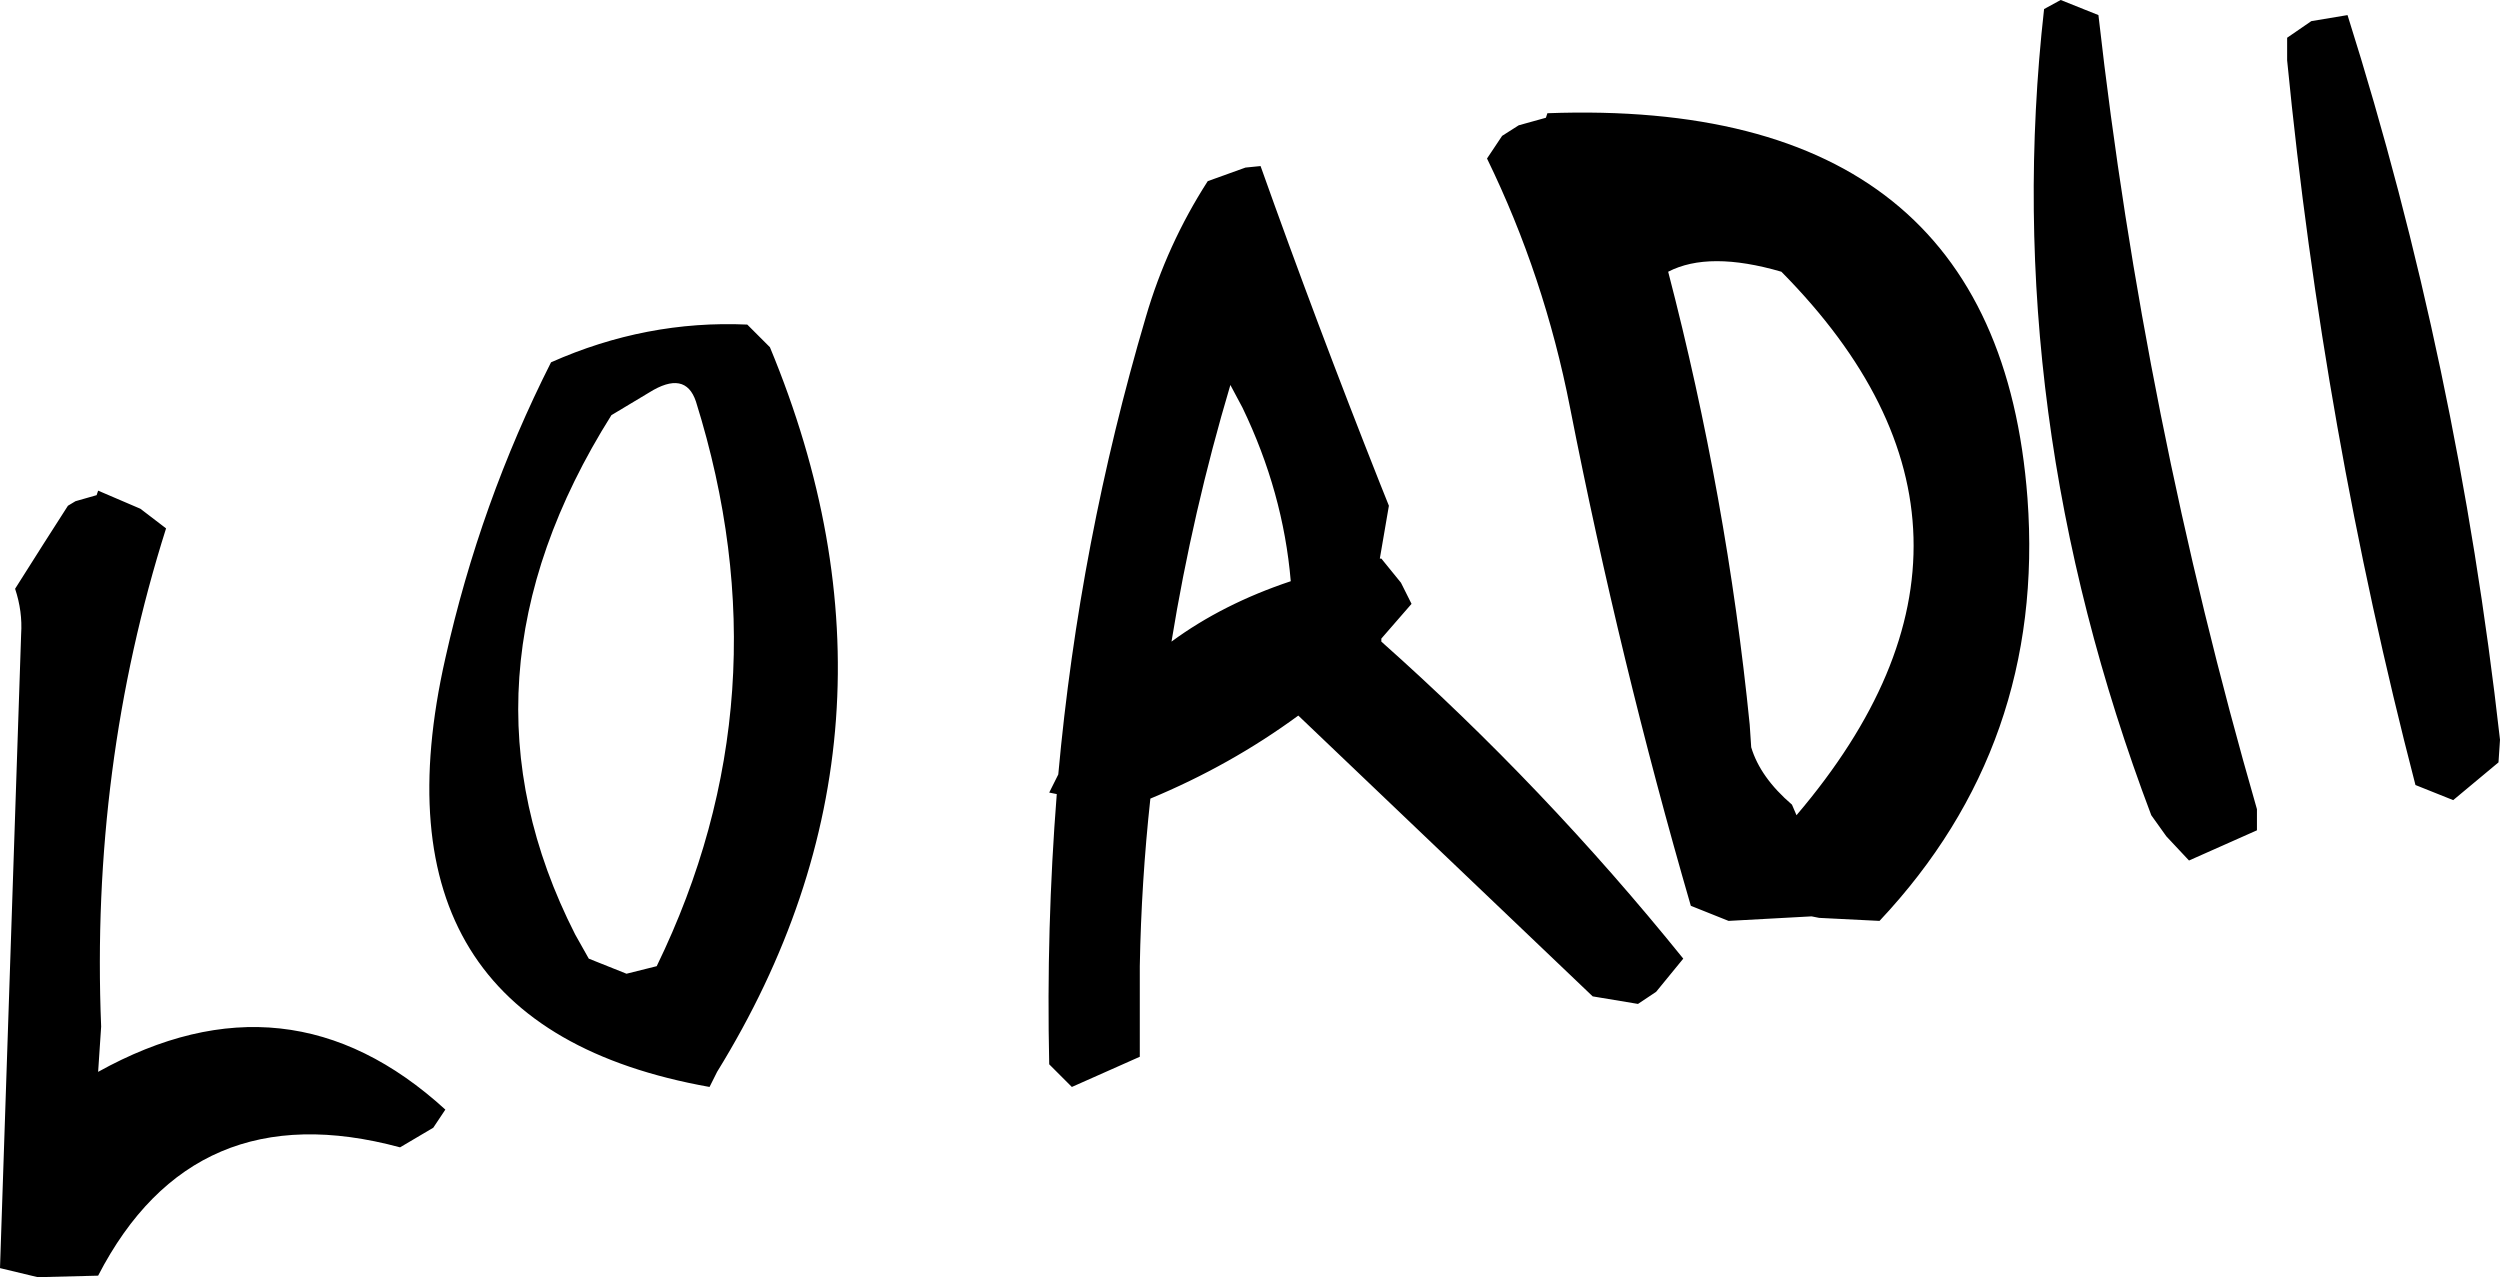 <?xml version="1.0" encoding="UTF-8" standalone="no"?>
<svg xmlns:xlink="http://www.w3.org/1999/xlink" height="42.3px" width="82.8px" xmlns="http://www.w3.org/2000/svg">
  <g transform="matrix(1.0, 0.0, 0.0, 1.0, 5.25, 28.75)">
    <path d="M15.0 -15.0 Q9.5 -6.25 13.8 2.2 L14.25 3.0 15.5 3.5 16.5 3.25 Q20.85 -5.7 17.8 -15.45 17.45 -16.5 16.25 -15.75 L15.0 -15.0 M13.0 -16.75 Q16.15 -18.15 19.5 -18.0 L20.25 -17.25 Q25.5 -4.6 18.5 6.75 L18.25 7.25 Q6.75 5.2 9.5 -6.95 10.65 -12.1 13.0 -16.75 M40.45 -12.75 L40.75 -12.0 40.45 -10.25 40.5 -10.25 41.15 -9.45 41.5 -8.75 40.5 -7.6 40.5 -7.5 Q45.9 -2.7 50.5 3.0 L49.6 4.1 49.0 4.5 47.5 4.25 37.75 -5.05 Q35.5 -3.4 32.85 -2.3 32.55 0.45 32.5 3.25 L32.5 6.25 30.25 7.25 29.5 6.5 Q29.4 2.0 29.75 -2.45 L29.5 -2.5 29.8 -3.1 Q30.5 -10.8 32.7 -18.25 33.4 -20.65 34.75 -22.75 L36.0 -23.2 36.5 -23.25 Q38.35 -18.05 40.45 -12.75 M35.5 -16.0 Q34.25 -11.8 33.55 -7.5 35.25 -8.75 37.5 -9.5 37.25 -12.45 35.9 -15.25 L35.5 -16.0 M64.25 -28.25 Q65.75 -14.95 69.5 -1.95 L69.5 -1.25 67.25 -0.25 66.5 -1.05 66.0 -1.75 Q60.95 -15.1 62.45 -28.45 L63.0 -28.75 64.25 -28.25 M70.5 -27.5 L71.3 -28.05 72.5 -28.25 Q76.15 -16.7 77.55 -4.25 L77.5 -3.5 76.0 -2.25 74.75 -2.75 Q71.7 -14.5 70.5 -26.75 L70.5 -27.5 M46.0 -25.0 Q60.9 -25.55 61.9 -12.25 62.5 -4.1 57.0 1.75 L55.0 1.65 54.75 1.6 52.0 1.75 50.75 1.25 Q48.4 -6.85 46.75 -15.25 45.9 -19.6 44.0 -23.5 L44.5 -24.25 45.05 -24.6 45.95 -24.85 46.0 -25.0 M54.25 -1.75 Q62.25 -11.15 53.75 -19.75 51.35 -20.45 50.0 -19.75 51.95 -12.25 52.7 -4.75 L52.75 -4.0 Q53.05 -3.0 54.1 -2.1 L54.25 -1.75 M9.1 8.6 L8.0 9.25 Q1.15 7.4 -2.0 13.5 L-4.0 13.55 -5.25 13.25 -4.55 -7.75 Q-4.5 -8.5 -4.75 -9.25 L-3.8 -10.75 -3.0 -12.0 -2.75 -12.15 -2.05 -12.35 -2.0 -12.5 -0.6 -11.9 0.25 -11.25 Q-2.25 -3.35 -1.9 5.25 L-2.0 6.75 Q4.3 3.25 9.5 8.0 L9.1 8.6" fill="#000000" fill-rule="evenodd" stroke="none"/>
  </g>
</svg>
